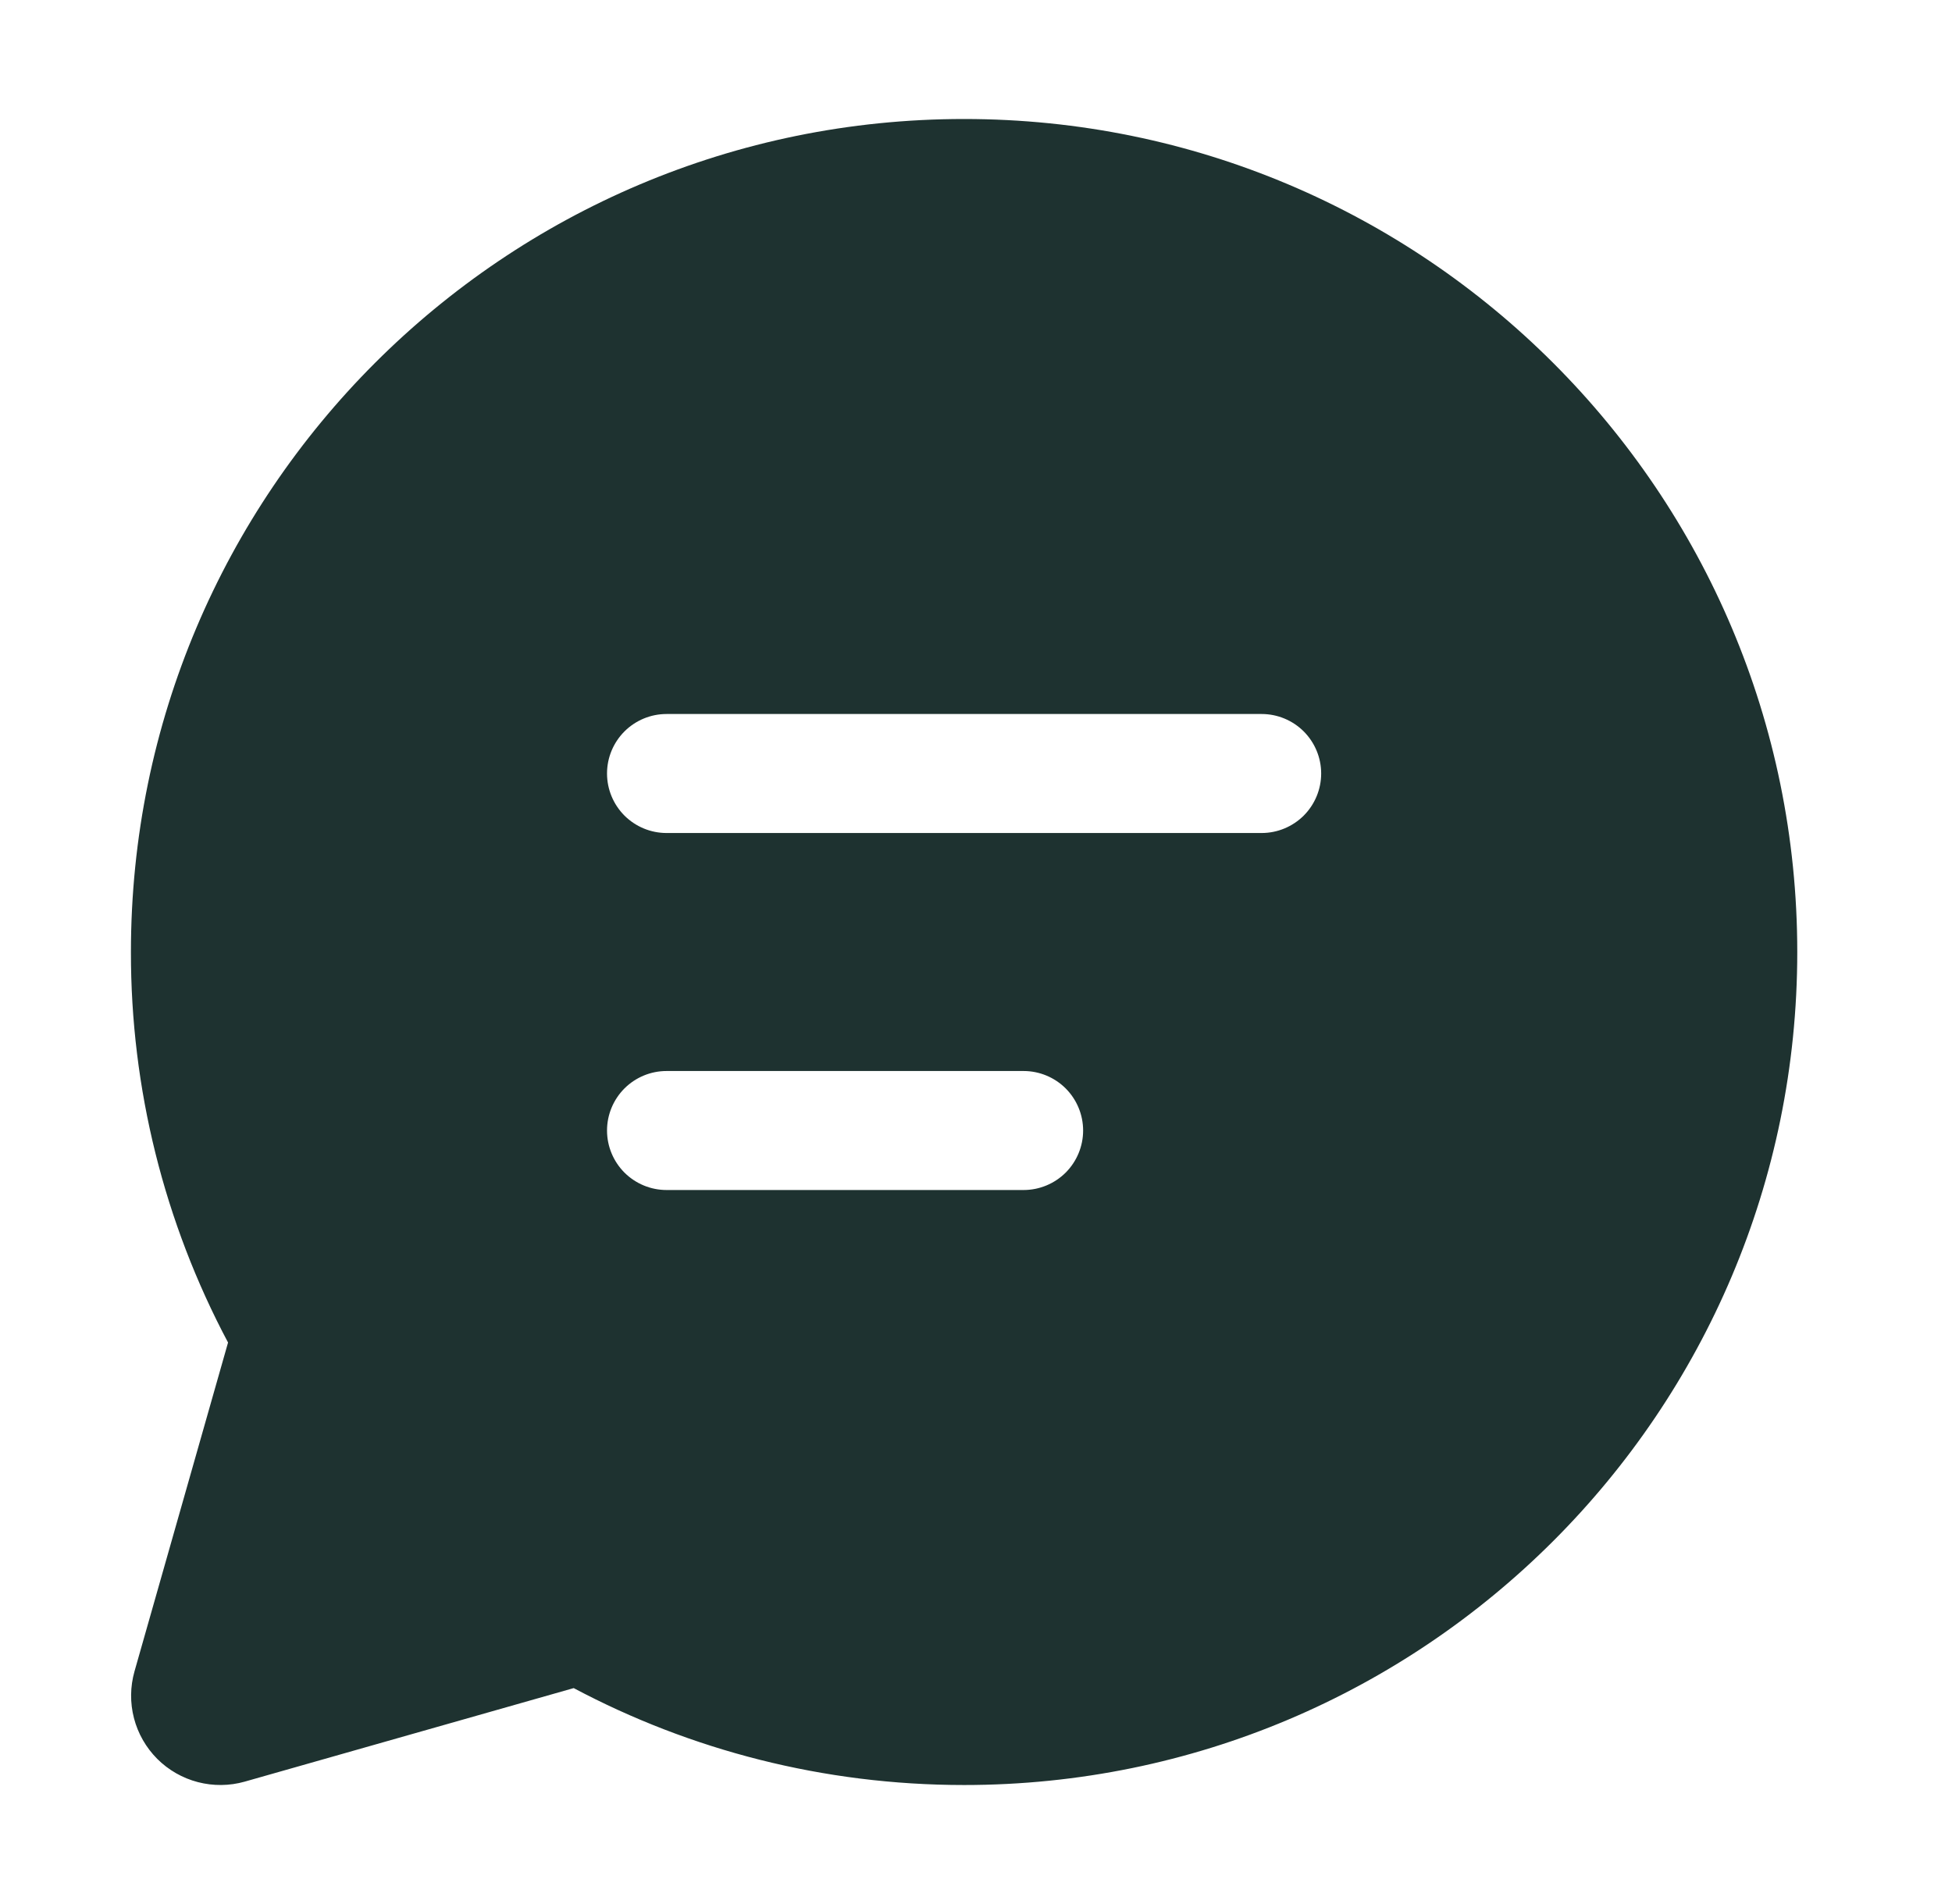 <svg width="41" height="40" viewBox="0 0 41 40" fill="none" xmlns="http://www.w3.org/2000/svg">
<path d="M2.75 20C2.75 10.335 10.585 2.5 20.25 2.5C29.915 2.5 37.75 10.335 37.75 20C37.75 29.665 29.915 37.5 20.25 37.5C17.29 37.5 14.498 36.764 12.05 35.464L5.14 37.429C4.819 37.52 4.479 37.523 4.156 37.439C3.833 37.355 3.538 37.186 3.302 36.95C3.067 36.714 2.898 36.419 2.814 36.096C2.73 35.773 2.734 35.434 2.825 35.112L4.79 28.204C3.447 25.678 2.746 22.861 2.75 20ZM12.75 16.25C12.75 16.581 12.882 16.899 13.116 17.134C13.351 17.368 13.668 17.5 14 17.5H26.5C26.831 17.5 27.149 17.368 27.384 17.134C27.618 16.899 27.75 16.581 27.75 16.25C27.75 15.918 27.618 15.601 27.384 15.366C27.149 15.132 26.831 15 26.5 15H14C13.668 15 13.351 15.132 13.116 15.366C12.882 15.601 12.75 15.918 12.75 16.25ZM14 22.5C13.668 22.5 13.351 22.632 13.116 22.866C12.882 23.101 12.75 23.419 12.75 23.75C12.75 24.081 12.882 24.399 13.116 24.634C13.351 24.868 13.668 25 14 25H21.5C21.831 25 22.149 24.868 22.384 24.634C22.618 24.399 22.75 24.081 22.75 23.75C22.75 23.419 22.618 23.101 22.384 22.866C22.149 22.632 21.831 22.5 21.5 22.5H14Z" fill="#1E3230"/>
</svg>
